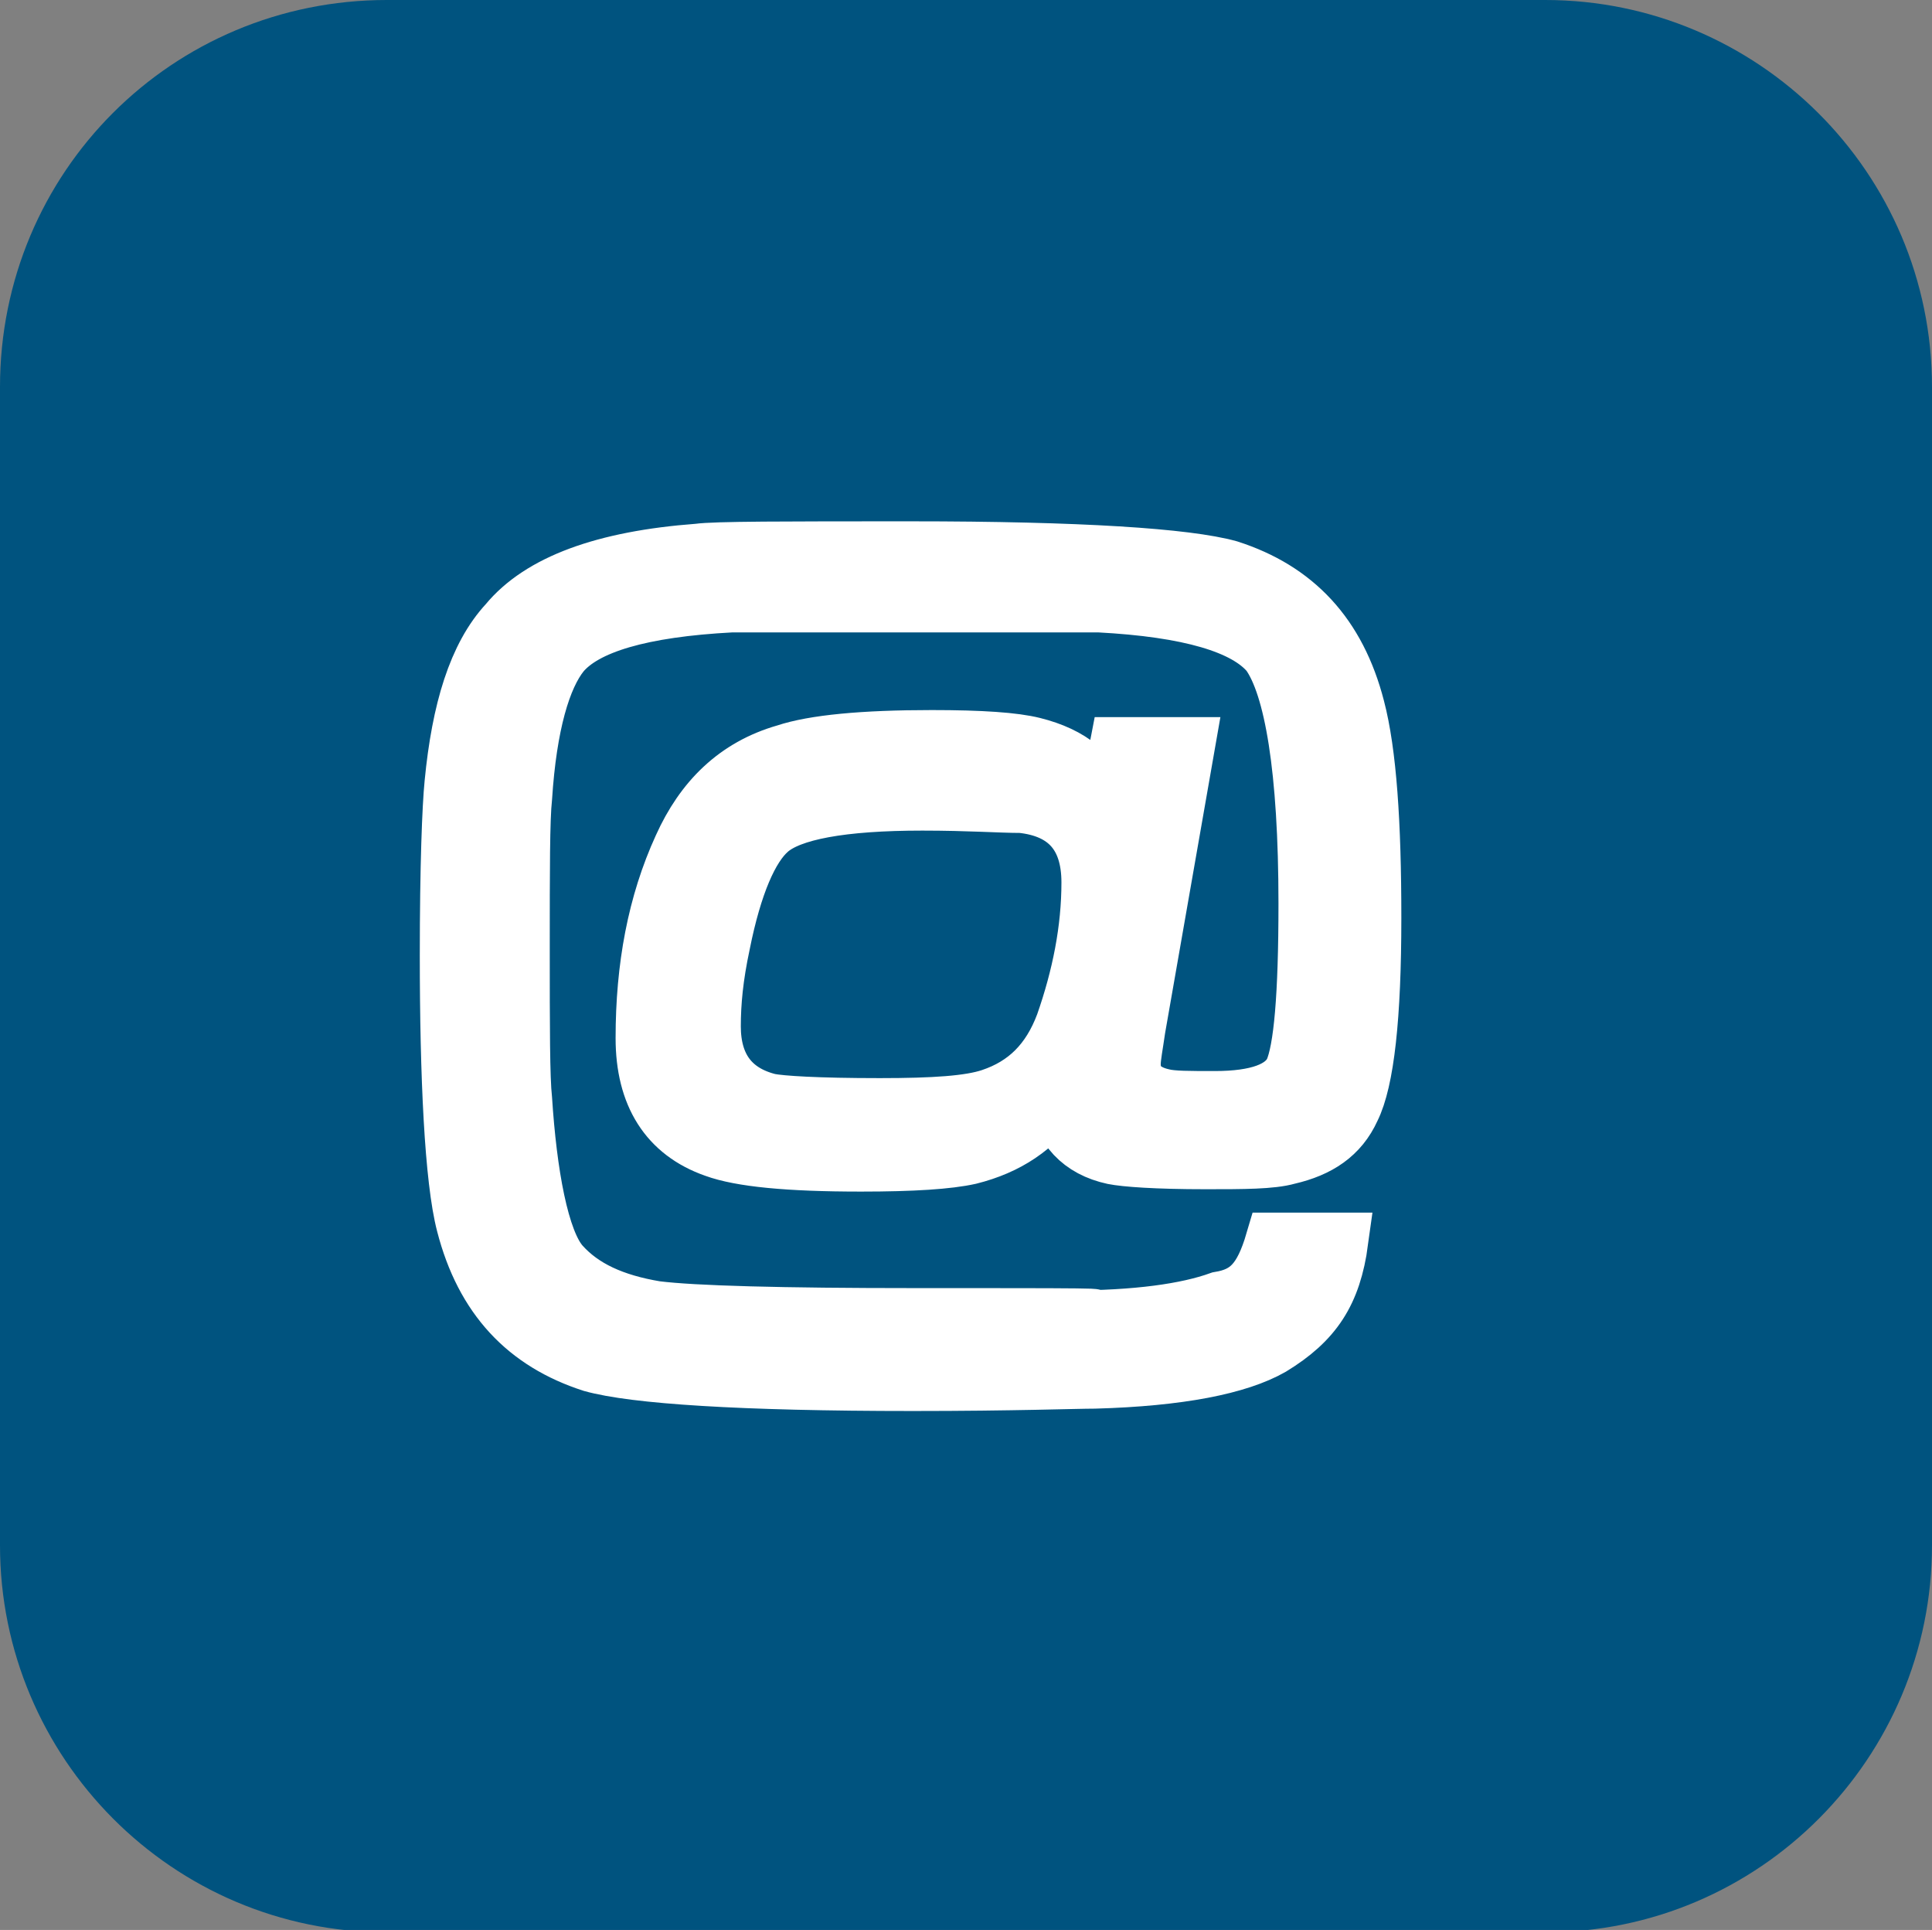 <?xml version="1.0" encoding="utf-8"?>
<!-- Generator: Adobe Illustrator 21.0.0, SVG Export Plug-In . SVG Version: 6.00 Build 0)  -->
<svg version="1.1" id="Capa_1" xmlns="http://www.w3.org/2000/svg" xmlns:xlink="http://www.w3.org/1999/xlink" x="0px" y="0px"
	 viewBox="0 0 81.9 81.8" style="enable-background:new 0 0 81.9 81.8;" xml:space="preserve">
<rect x="0" y="0" width="81.9" height="81.8" fill="#808080" stroke="none"/>
<style type="text/css">
	.st0{fill:#00537F;}
	.st1{fill-rule:evenodd;clip-rule:evenodd;fill:#FFFFFF;}
	.st2{fill-rule:evenodd;clip-rule:evenodd;fill:none;stroke:#FFFFFF;stroke-width:2.409;stroke-miterlimit:3.864;}
</style>
<title>Recurso 4</title>
<path class="st0" d="M0,16.4C0,7.3,7.3,0,16.4,0h49.1c9,0,16.4,7.3,16.4,16.4v49.1c0,9-7.3,16.4-16.4,16.4c0,0,0,0,0,0H16.4
	C7.3,81.9,0,74.5,0,65.5c0,0,0,0,0,0V16.4"/>
<g>
	<path class="st1" d="M54,52.6h2.8c-0.3,2.2-1.1,3.4-2.9,4.5c-1.4,0.8-3.9,1.3-7.5,1.4c-0.8,0-3.4,0.1-7.7,0.1
		c-7.3,0-11.8-0.3-13.6-0.8c-2.8-0.9-4.6-2.8-5.4-5.9C19.2,50,19,45.6,19,40.5c0-3.8,0.1-6.3,0.2-7.3c0.3-3.1,1-5.4,2.3-6.8
		c1.4-1.7,4.1-2.7,8.1-3c0.7-0.1,3.7-0.1,9-0.1c7.2,0,11.7,0.3,13.5,0.8c2.8,0.9,4.6,2.8,5.4,5.9c0.5,1.9,0.7,4.9,0.7,8.9
		c0,4.2-0.3,6.9-0.9,8.1c-0.5,1.1-1.4,1.7-2.7,2c-0.7,0.2-1.9,0.2-3.5,0.2c-2.1,0-3.4-0.1-3.9-0.2c-1.4-0.3-2.2-1.2-2.4-2.5
		c-0.9,1.3-2.1,2.1-3.7,2.5c-0.9,0.2-2.4,0.3-4.6,0.3c-3.1,0-5.1-0.2-6.2-0.6c-2-0.7-3-2.3-3-4.7c0-3,0.5-5.7,1.6-8.1
		c0.9-2,2.3-3.4,4.4-4c1.2-0.4,3.3-0.6,6.2-0.6c2.1,0,3.5,0.1,4.3,0.3c1.6,0.4,2.6,1.2,3.1,2.6l0.5-2.6h2.9l-2.1,12
		c-0.1,0.7-0.2,1.2-0.2,1.5c0,0.7,0.4,1.2,1.3,1.4c0.4,0.1,1.1,0.1,2.2,0.1c1.8,0,2.9-0.4,3.3-1.2c0.4-0.9,0.6-3.2,0.6-7.1
		c0-5.7-0.6-9.2-1.6-10.6c-1-1.2-3.4-1.9-7.2-2.1c-0.3,0-2.9,0-7.8,0c-4.9,0-7.5,0-7.8,0c-3.8,0.2-6.2,0.9-7.2,2.1
		c-0.8,1-1.4,3-1.6,6.1c-0.1,0.9-0.1,3.1-0.1,6.4c0,3.3,0,5.5,0.1,6.4c0.2,3.1,0.7,6,1.6,7c0.9,1,2.2,1.6,4,1.9
		c1.6,0.2,5.3,0.3,11,0.3c6.9,0,9.1,0,6.5,0.1c2.9,0,5-0.3,6.4-0.8C52.9,54.9,53.5,54.3,54,52.6z M39.1,34c-3.4,0-5.6,0.4-6.5,1.2
		c-0.8,0.7-1.5,2.3-2,4.8c-0.3,1.4-0.4,2.5-0.4,3.5c0,1.7,0.8,2.8,2.4,3.2c0.5,0.1,2,0.2,4.7,0.2c2.3,0,3.8-0.1,4.7-0.4
		c1.5-0.5,2.5-1.5,3.1-3.1c0.7-2,1.1-4,1.1-6c0-2-1-3.1-2.9-3.3C42.4,34.1,41.1,34,39.1,34z"/>
	<path class="st2" d="M54,52.6h2.8c-0.3,2.2-1.1,3.4-2.9,4.5c-1.4,0.8-3.9,1.3-7.5,1.4c-0.8,0-3.4,0.1-7.7,0.1
		c-7.3,0-11.8-0.3-13.6-0.8c-2.8-0.9-4.6-2.8-5.4-5.9C19.2,50,19,45.6,19,40.5c0-3.8,0.1-6.3,0.2-7.3c0.3-3.1,1-5.4,2.3-6.8
		c1.4-1.7,4.1-2.7,8.1-3c0.7-0.1,3.7-0.1,9-0.1c7.2,0,11.7,0.3,13.5,0.8c2.8,0.9,4.6,2.8,5.4,5.9c0.5,1.9,0.7,4.9,0.7,8.9
		c0,4.2-0.3,6.9-0.9,8.1c-0.5,1.1-1.4,1.7-2.7,2c-0.7,0.2-1.9,0.2-3.5,0.2c-2.1,0-3.4-0.1-3.9-0.2c-1.4-0.3-2.2-1.2-2.4-2.5
		c-0.9,1.3-2.1,2.1-3.7,2.5c-0.9,0.2-2.4,0.3-4.6,0.3c-3.1,0-5.1-0.2-6.2-0.6c-2-0.7-3-2.3-3-4.7c0-3,0.5-5.7,1.6-8.1
		c0.9-2,2.3-3.4,4.4-4c1.2-0.4,3.3-0.6,6.2-0.6c2.1,0,3.5,0.1,4.3,0.3c1.6,0.4,2.6,1.2,3.1,2.6l0.5-2.6h2.9l-2.1,12
		c-0.1,0.7-0.2,1.2-0.2,1.5c0,0.7,0.4,1.2,1.3,1.4c0.4,0.1,1.1,0.1,2.2,0.1c1.8,0,2.9-0.4,3.3-1.2c0.4-0.9,0.6-3.2,0.6-7.1
		c0-5.7-0.6-9.2-1.6-10.6c-1-1.2-3.4-1.9-7.2-2.1c-0.3,0-2.9,0-7.8,0c-4.9,0-7.5,0-7.8,0c-3.8,0.2-6.2,0.9-7.2,2.1
		c-0.8,1-1.4,3-1.6,6.1c-0.1,0.9-0.1,3.1-0.1,6.4c0,3.3,0,5.5,0.1,6.4c0.2,3.1,0.7,6,1.6,7c0.9,1,2.2,1.6,4,1.9
		c1.6,0.2,5.3,0.3,11,0.3c6.9,0,9.1,0,6.5,0.1c2.9,0,5-0.3,6.4-0.8C52.9,54.9,53.5,54.3,54,52.6z M39.1,34c-3.4,0-5.6,0.4-6.5,1.2
		c-0.8,0.7-1.5,2.3-2,4.8c-0.3,1.4-0.4,2.5-0.4,3.5c0,1.7,0.8,2.8,2.4,3.2c0.5,0.1,2,0.2,4.7,0.2c2.3,0,3.8-0.1,4.7-0.4
		c1.5-0.5,2.5-1.5,3.1-3.1c0.7-2,1.1-4,1.1-6c0-2-1-3.1-2.9-3.3C42.4,34.1,41.1,34,39.1,34z"/>
</g>
</svg>